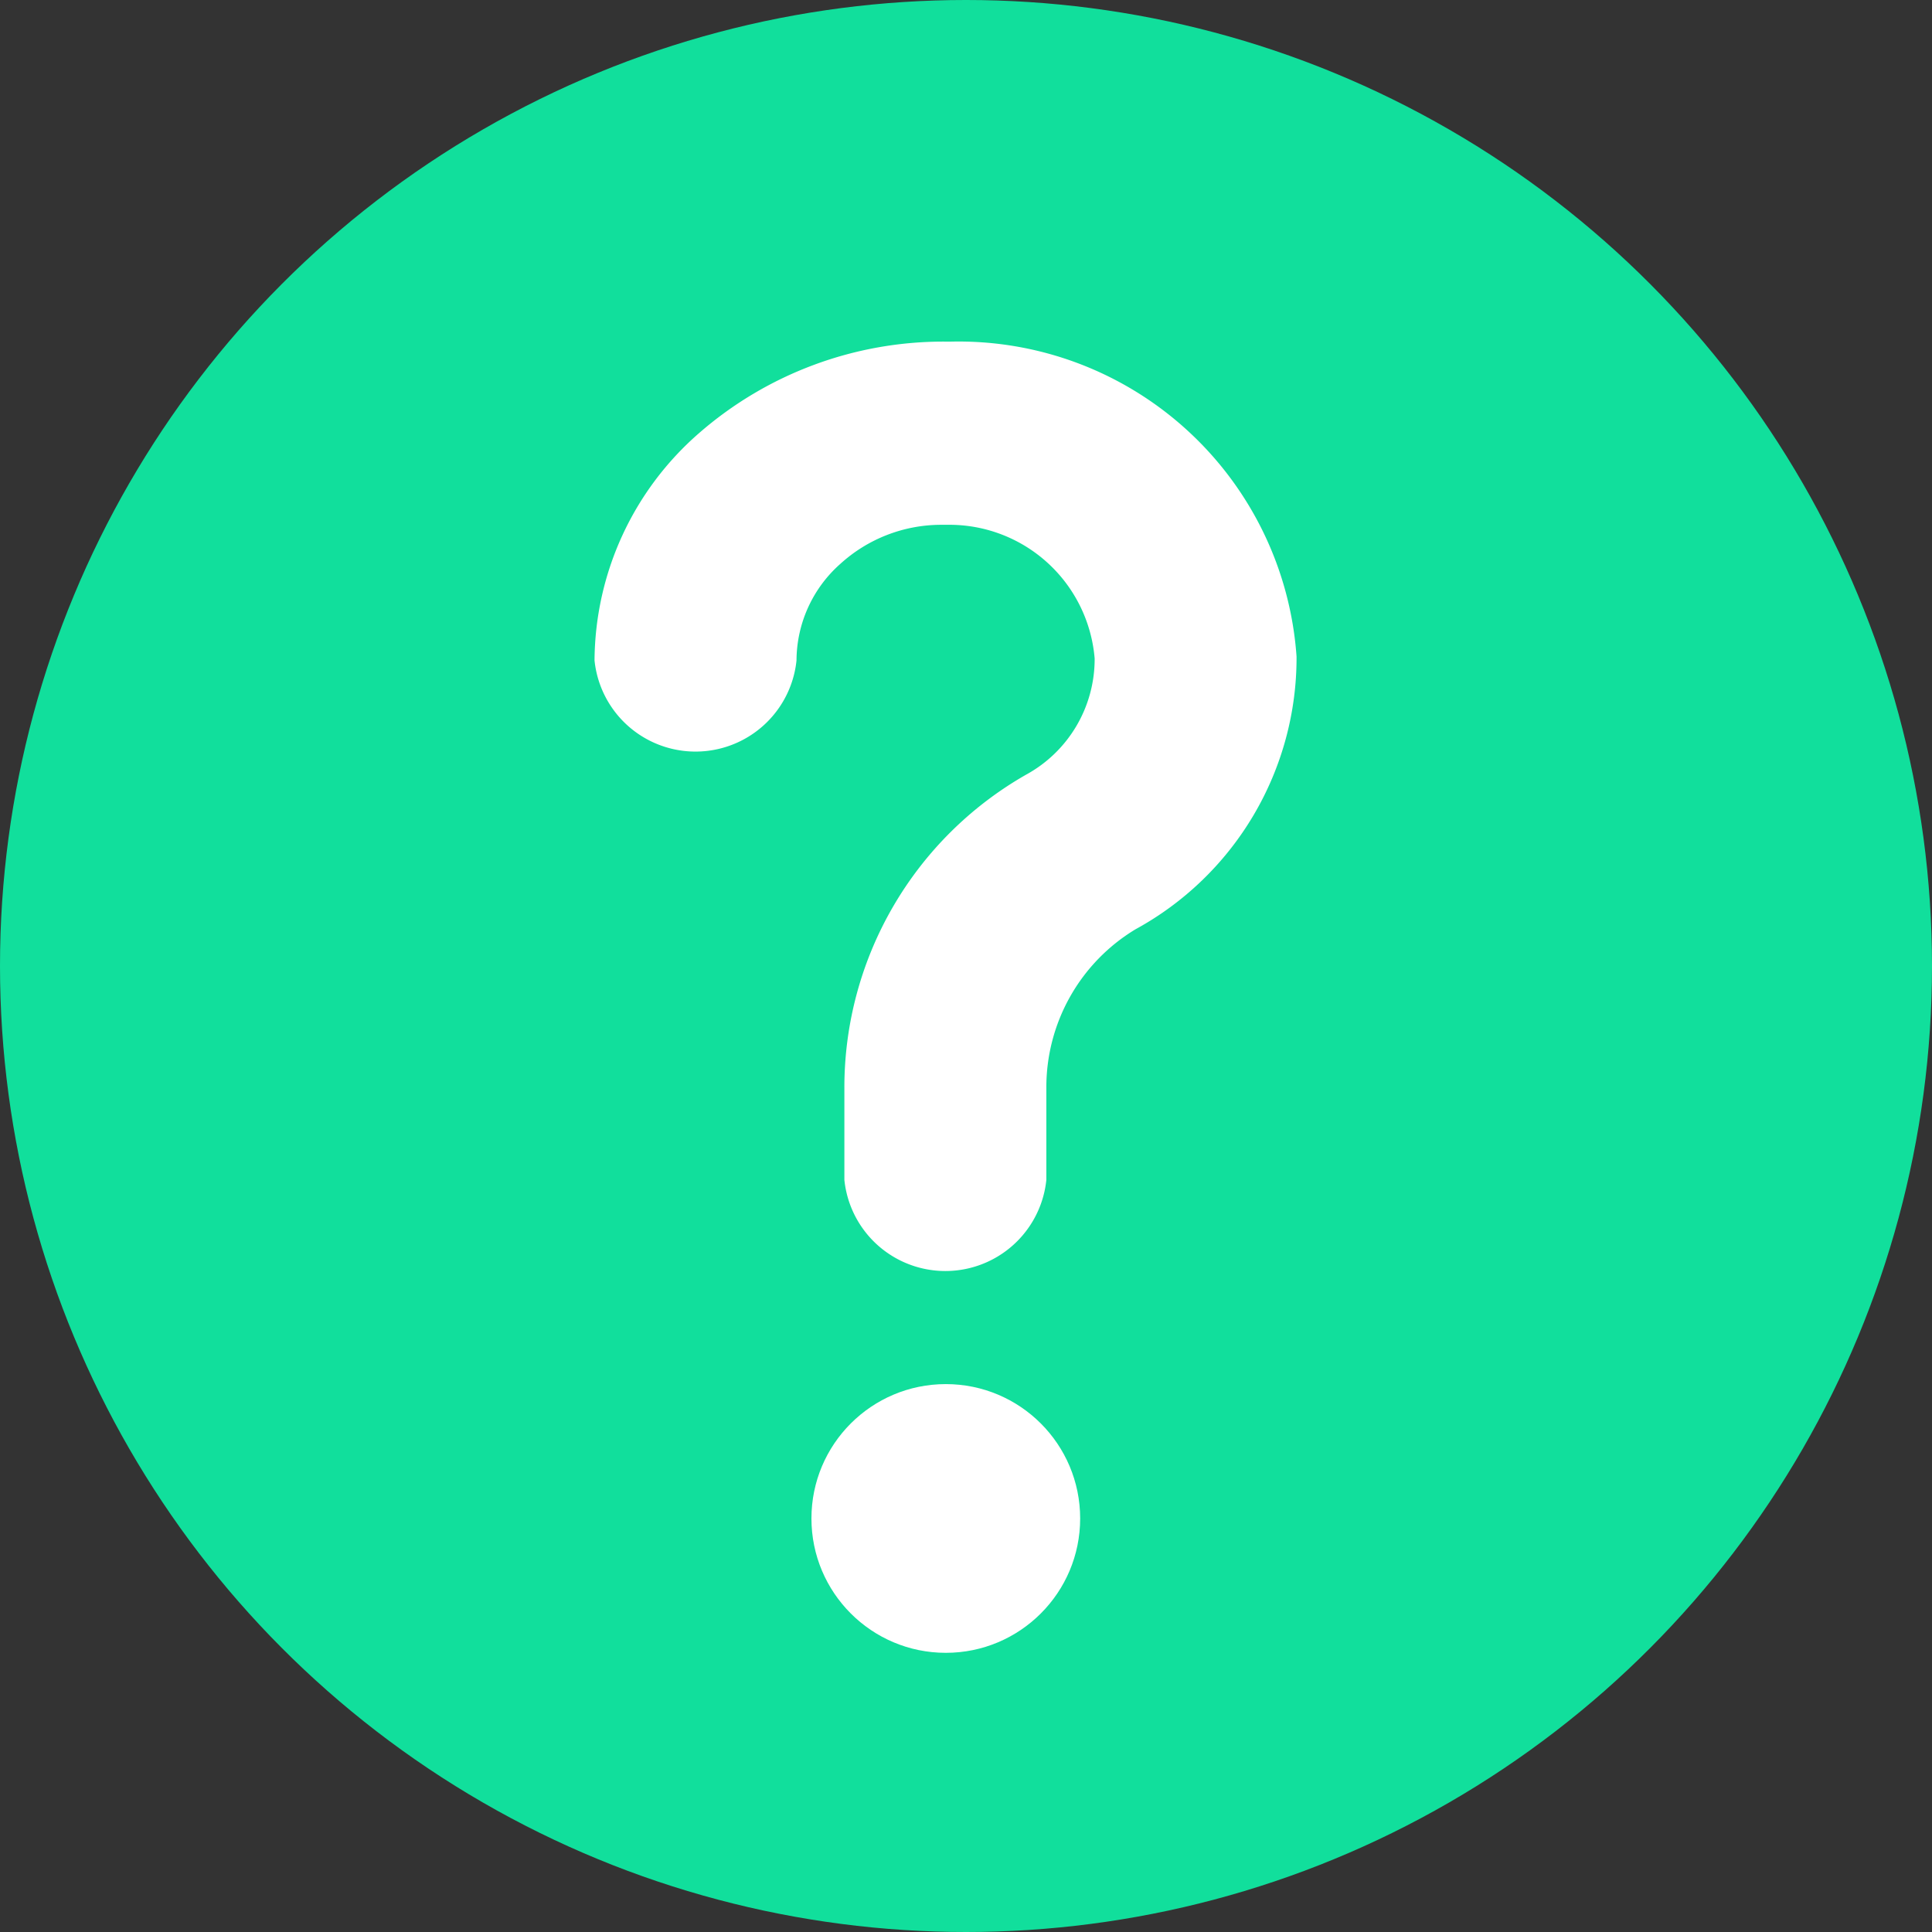<svg xmlns="http://www.w3.org/2000/svg" width="22" height="22" viewBox="0 0 22 22">
  <rect x="0" y="0" width="22" height="22" fill="#333333" stroke="none"/>
  <g transform="translate(-290.91 -380.91)">
    <circle cx="11" cy="11" r="11" transform="translate(290.91 380.91)" fill="#11df9c"/>
    <g transform="translate(-3 -1)">
      <circle cx="1.53" cy="1.53" r="1.53" transform="translate(303.15 397.671)" fill="#fff"/>
      <path d="M304.74,385.8h-.06a4.235,4.235,0,0,0-2.812,1.044,3.459,3.459,0,0,0-1.188,2.586,1.156,1.156,0,0,0,2.3,0,1.476,1.476,0,0,1,.5-1.1,1.708,1.708,0,0,1,1.135-.444h.083a1.66,1.66,0,0,1,1.677,1.522,1.5,1.5,0,0,1-.782,1.324,4.1,4.1,0,0,0-2.068,3.562v1.051a1.156,1.156,0,0,0,2.3,0V394.3a2.1,2.1,0,0,1,1.015-1.808,3.521,3.521,0,0,0,1.834-3.105A3.857,3.857,0,0,0,304.74,385.8Z" fill="#fff"/>
    </g>
  </g>
</svg>

